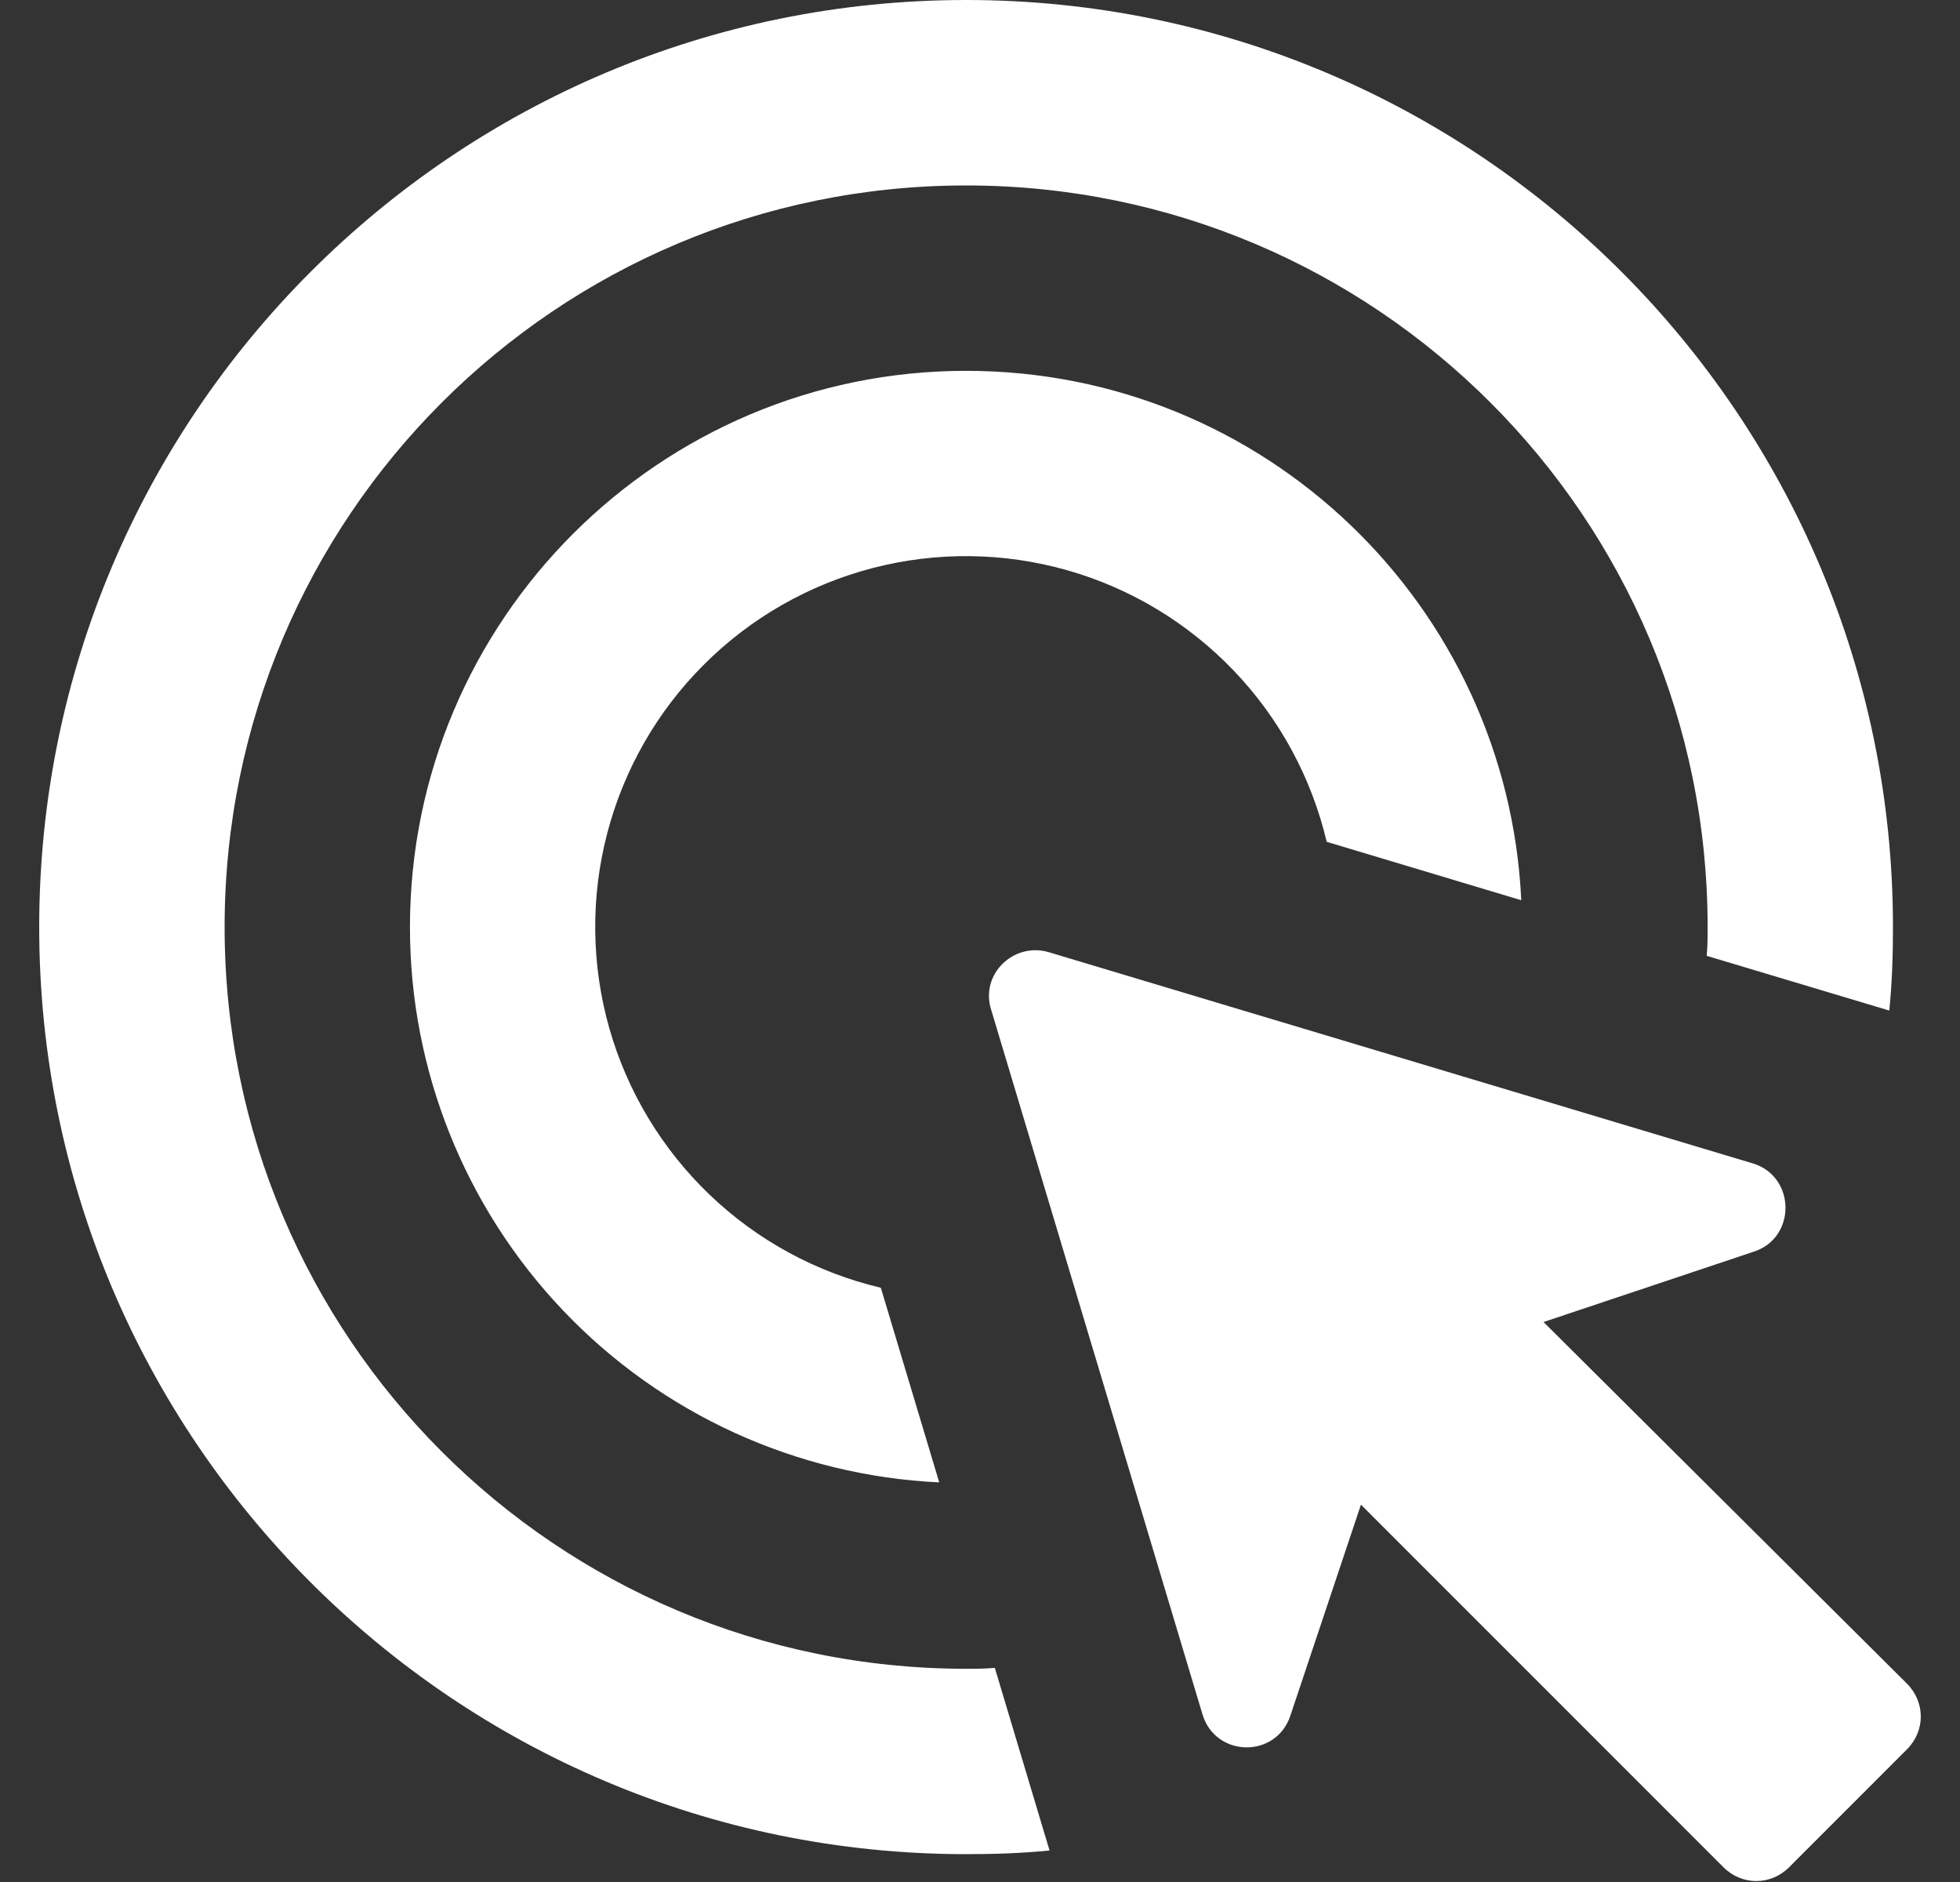 <svg width="25" height="24" viewBox="0 0 25 24" fill="none" xmlns="http://www.w3.org/2000/svg">
<rect x="0" y="0" width="25" height="24" fill="#333333" stroke="none"/>
<path d="M11.98 18.904C10.16 18.818 8.443 18.035 7.186 16.716C5.929 15.397 5.228 13.645 5.229 11.823C5.229 7.909 8.409 4.729 12.323 4.729C16.13 4.729 19.227 7.72 19.404 11.48L16.922 10.735C16.728 9.915 16.32 9.162 15.738 8.554C15.156 7.945 14.422 7.502 13.613 7.272C12.803 7.042 11.946 7.032 11.131 7.244C10.316 7.456 9.572 7.881 8.977 8.477C8.381 9.072 7.956 9.816 7.744 10.631C7.532 11.446 7.542 12.303 7.772 13.113C8.002 13.922 8.445 14.656 9.054 15.238C9.662 15.82 10.415 16.228 11.235 16.422L11.98 18.904ZM24.145 11.823C24.145 12.177 24.134 12.532 24.098 12.887L21.769 12.189C21.781 12.071 21.781 11.941 21.781 11.823C21.781 6.597 17.548 2.365 12.323 2.365C7.097 2.365 2.865 6.597 2.865 11.823C2.865 17.048 7.097 21.281 12.323 21.281C12.441 21.281 12.571 21.281 12.689 21.269L13.387 23.598C13.032 23.634 12.677 23.645 12.323 23.645C5.797 23.645 0.5 18.349 0.5 11.823C0.5 5.297 5.797 0 12.323 0C18.849 0 24.145 5.297 24.145 11.823ZM19.688 16.859L22.372 15.961C22.916 15.783 22.904 15.003 22.36 14.837L13.375 12.142C12.926 12.012 12.5 12.426 12.642 12.875L15.337 21.86C15.503 22.416 16.283 22.428 16.461 21.872L17.359 19.188L21.982 23.811C22.218 24.047 22.585 24.047 22.821 23.811L24.323 22.309C24.559 22.073 24.559 21.706 24.323 21.47L19.688 16.859Z" fill="white"/>
</svg>
